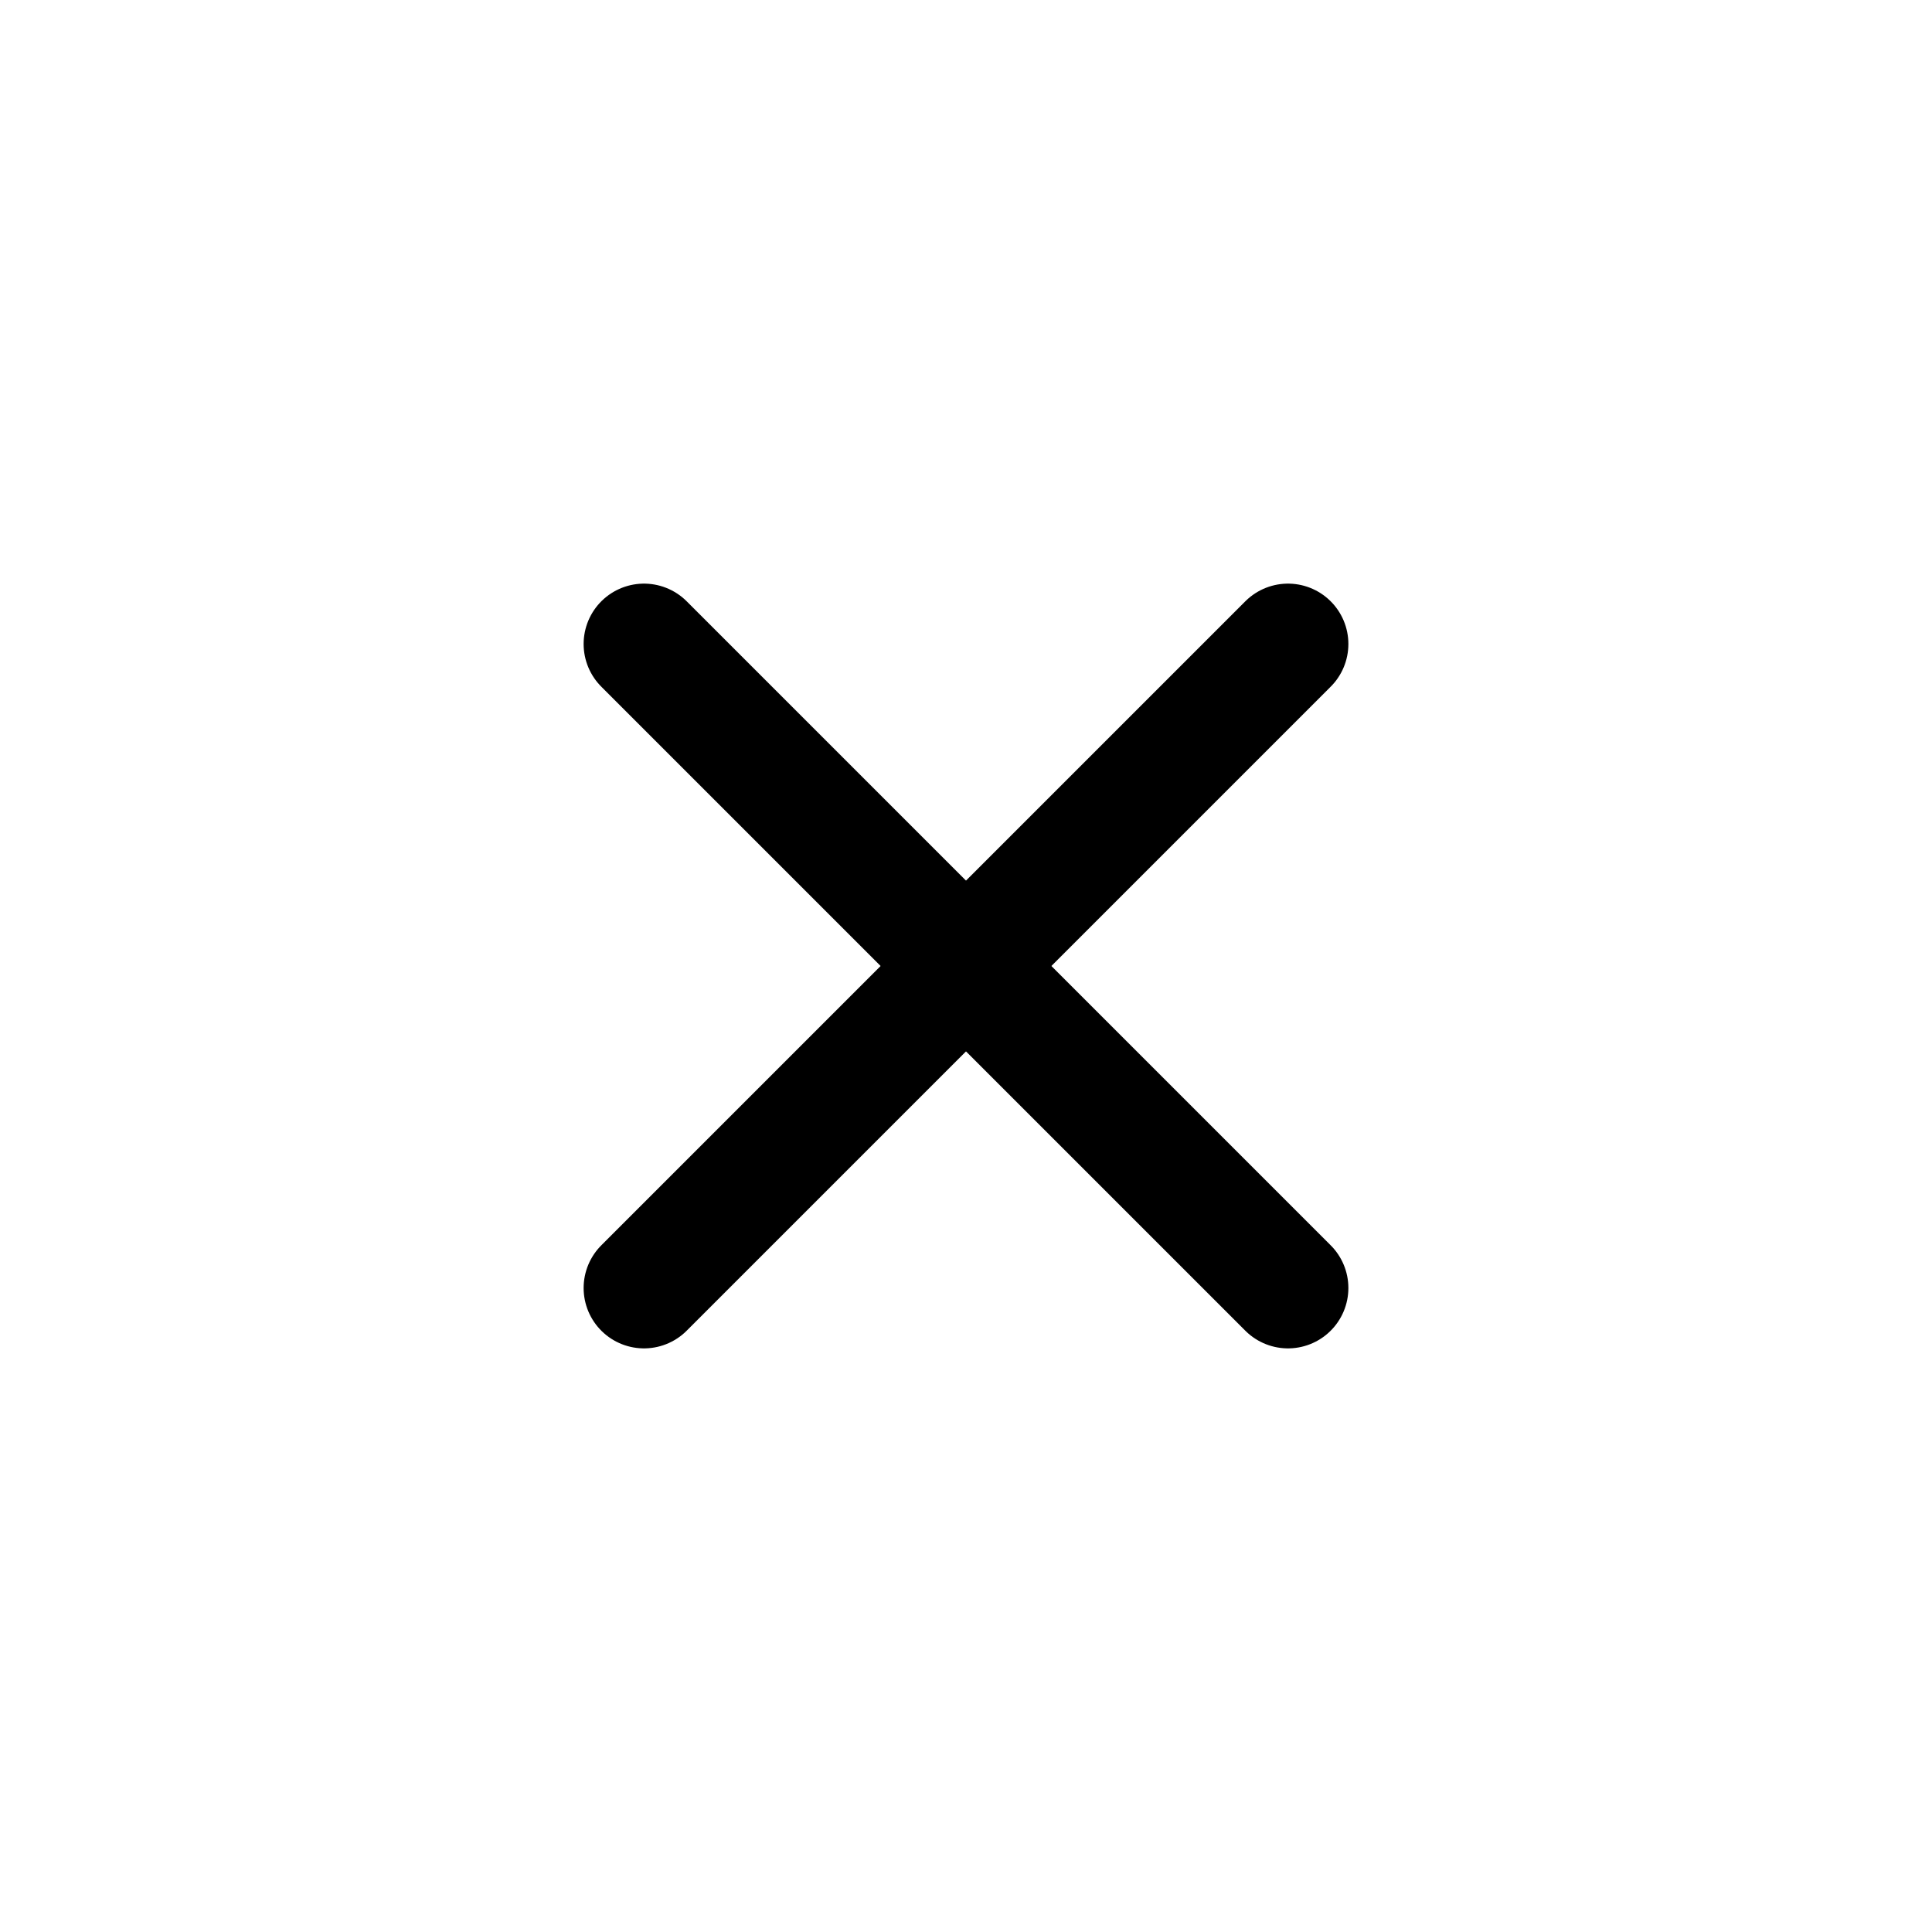 <svg width="24" height="24" viewBox="0 0 24 24" fill="none" xmlns="http://www.w3.org/2000/svg">
<path d="M8 8L16 16" stroke="currentColor" stroke-width="1.5" stroke-linecap="round" stroke-linejoin="round"/>
<path d="M16 8L8 16" stroke="currentColor" stroke-width="1.5" stroke-linecap="round" stroke-linejoin="round"/>
</svg>
